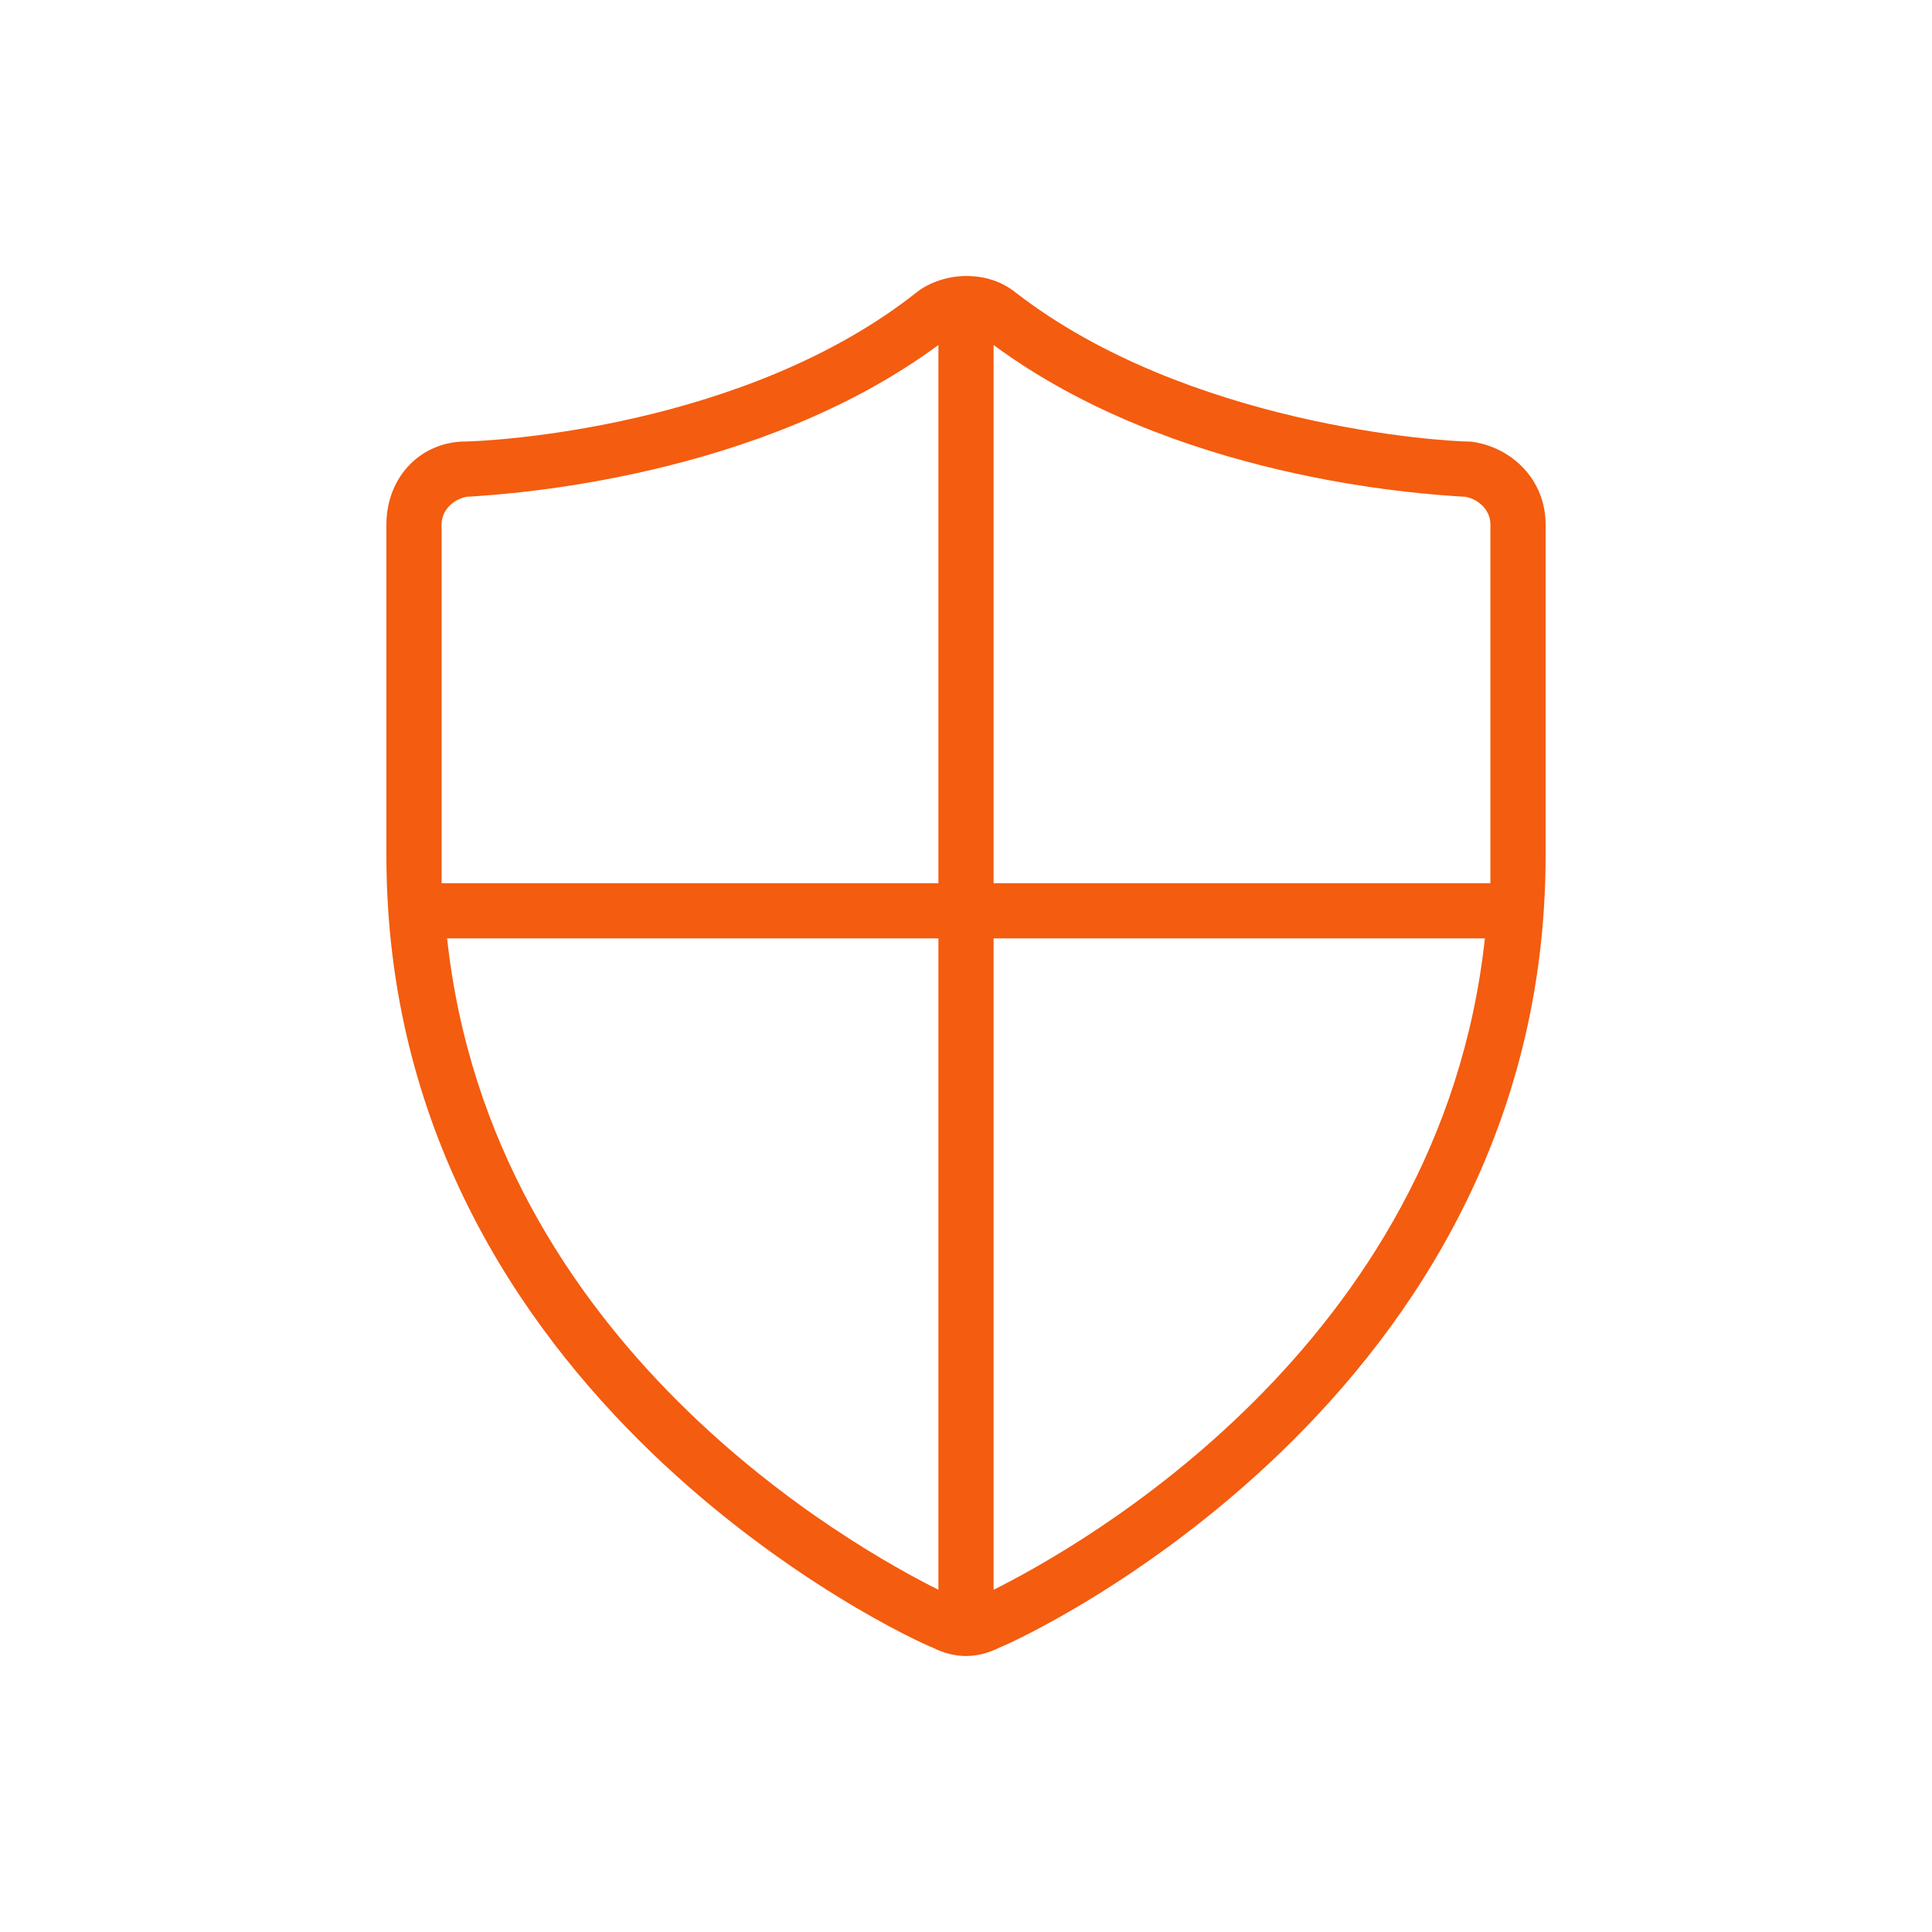 <?xml version="1.0" encoding="UTF-8"?> <svg xmlns="http://www.w3.org/2000/svg" viewBox="0 0 70 70" id="1194215809" class="svg u_1194215809" data-hover-effect="none" data-icon-name="wp-security_thin" fill="#f45c0f"><path d="M53.3,16C53.3,16,53.2,16,53.3,16c-1.1,0-10.3-0.6-16.5-5.4C36.3,10.2,35.7,10,35,10c-0.6,0-1.3,0.2-1.8,0.6 C27,15.5,17.8,16,16.7,16c-1.6,0.1-2.7,1.4-2.7,3v12c0,19.7,19,28.4,19.8,28.7c0.4,0.2,0.8,0.3,1.2,0.3s0.8-0.1,1.2-0.3 C37,59.4,56,50.7,56,31V19C56,17.4,54.8,16.2,53.3,16z M53.1,18c0.5,0.1,0.9,0.5,0.9,1v12c0,0.3,0,0.7,0,1H36V12.5 C42.5,17.3,51.3,17.9,53.1,18z M16,19c0-0.5,0.4-0.9,0.9-1c1.7-0.1,10.6-0.7,17.1-5.5V32H16c0-0.3,0-0.7,0-1V19z M16.2,34H34v23.6 C31,56.1,17.8,48.8,16.2,34z M36,57.6V34h17.8C52.2,48.8,39,56.1,36,57.6z"></path></svg> 